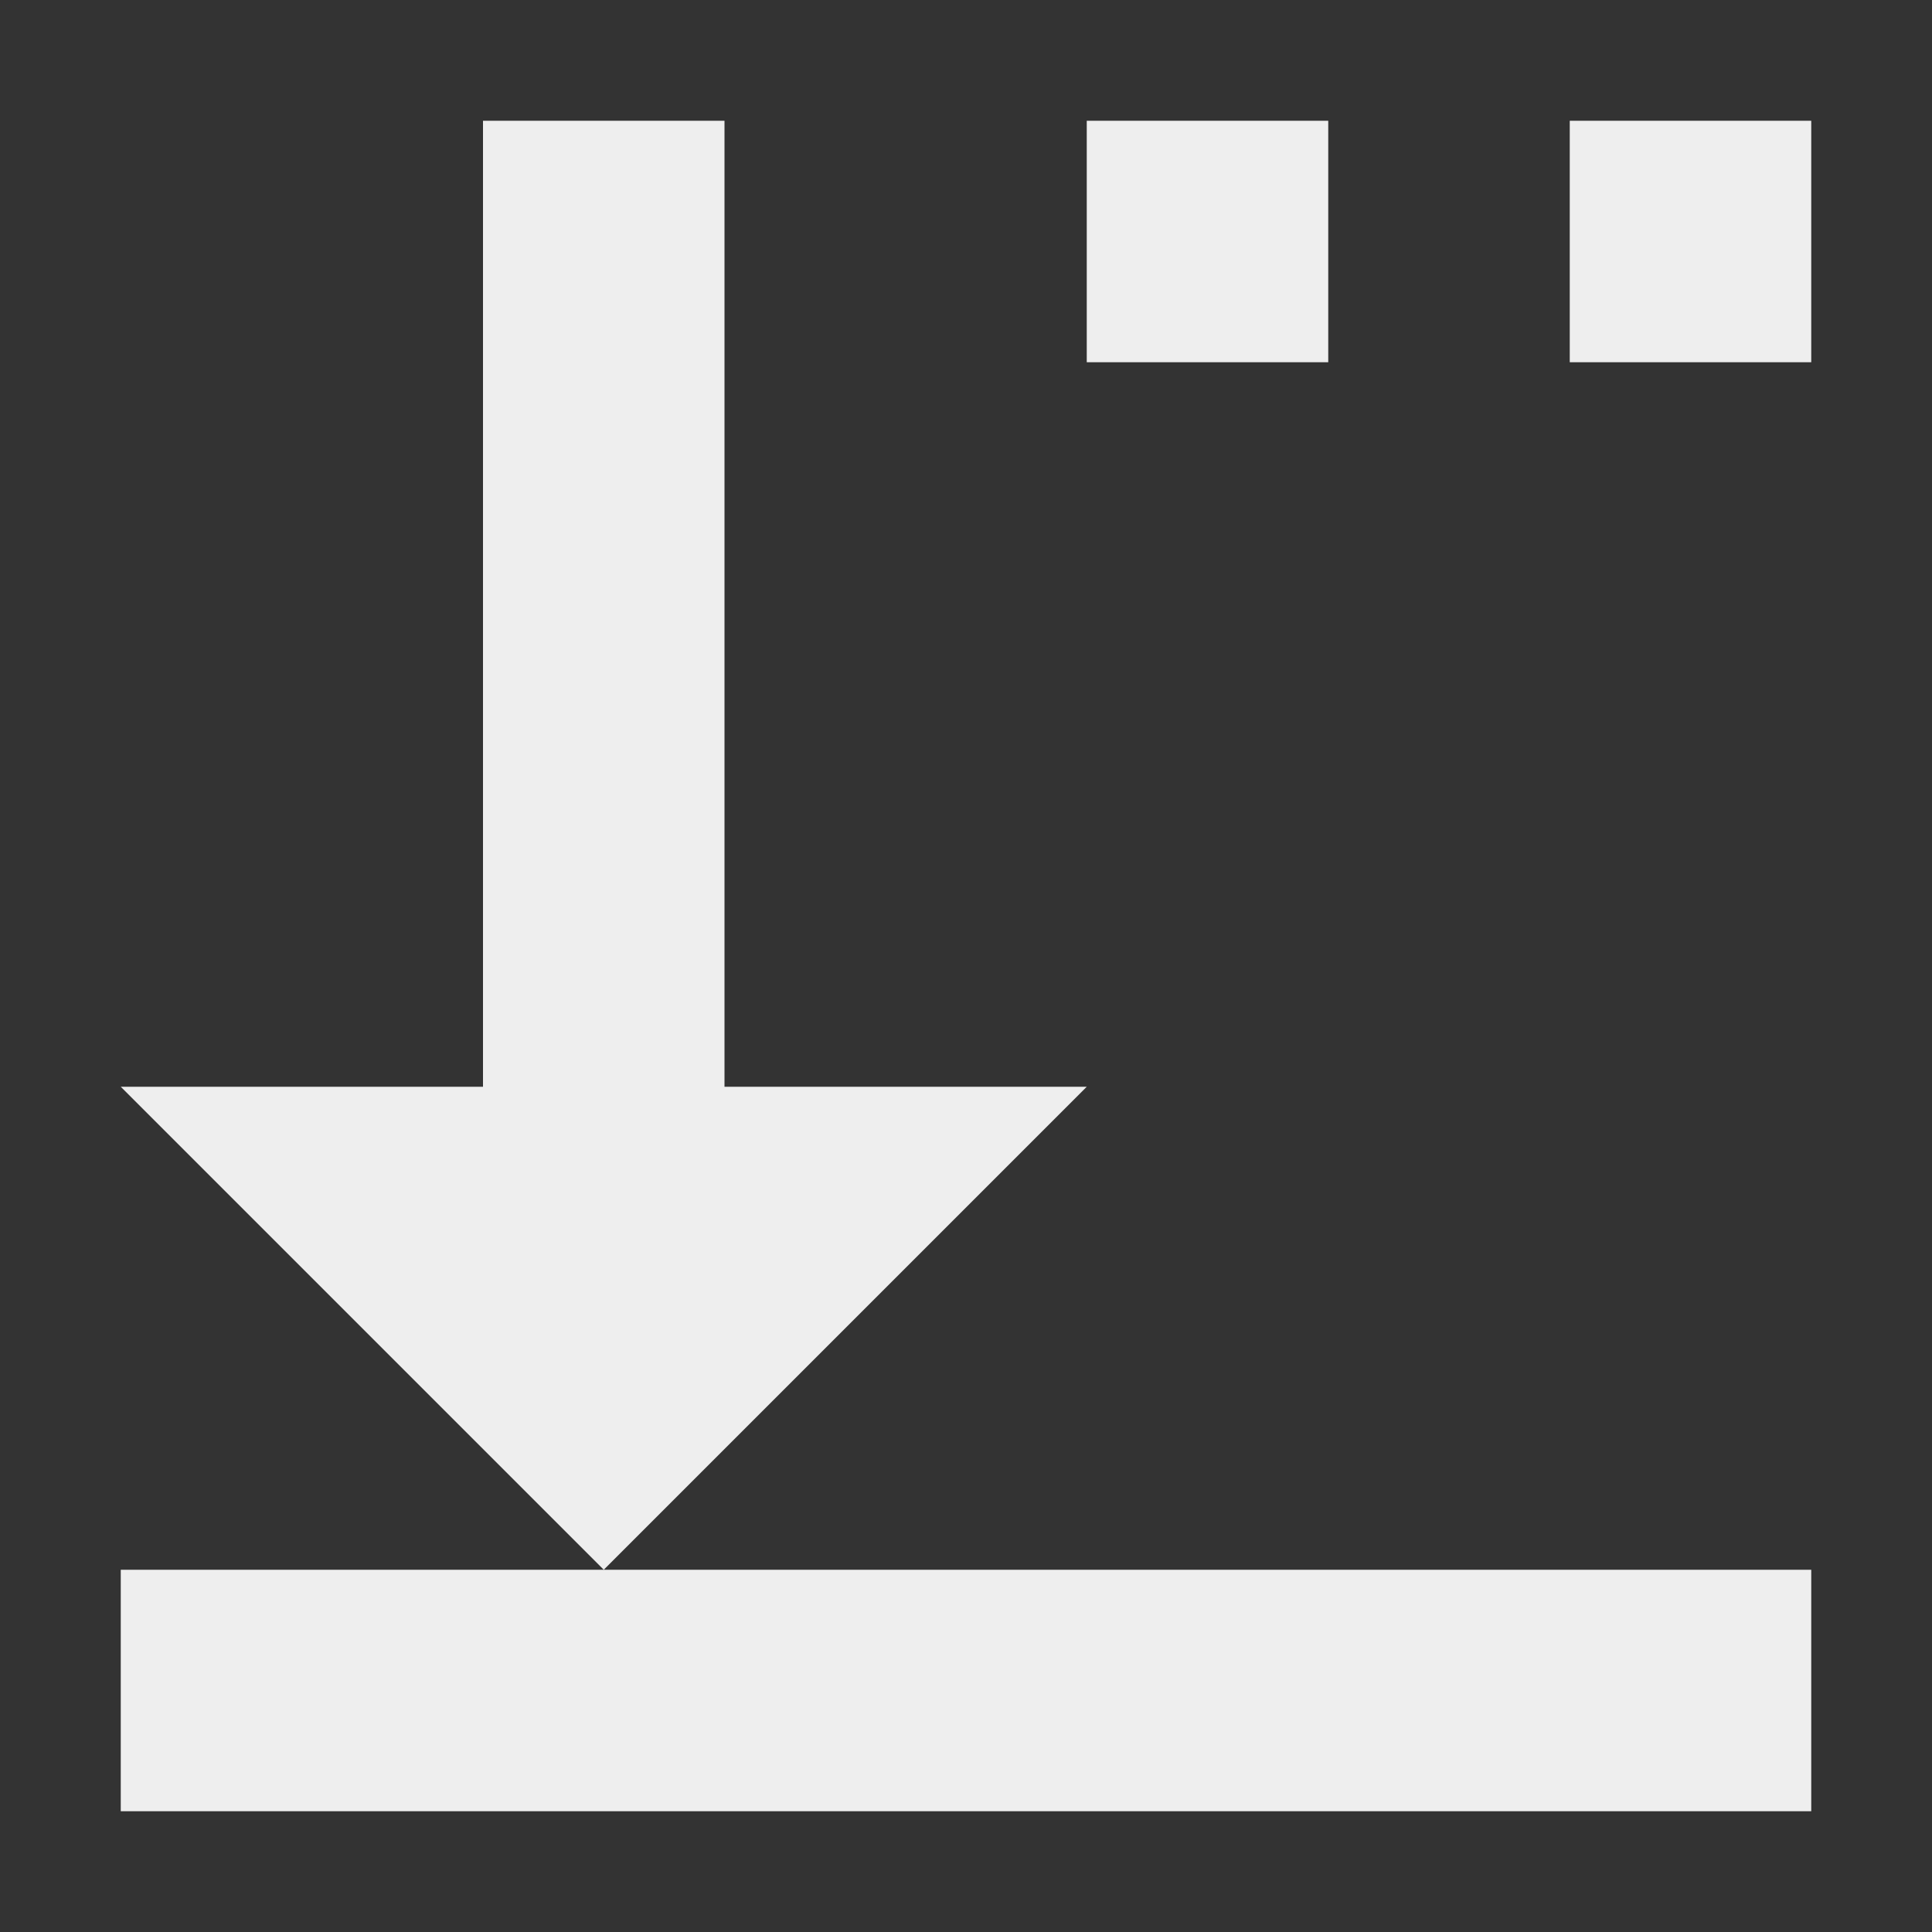 <?xml version="1.0" encoding="UTF-8"?>
<svg xmlns="http://www.w3.org/2000/svg" xmlns:xlink="http://www.w3.org/1999/xlink" width="16px" height="16px" viewBox="0 0 16 16" version="1.1">
<rect x="0" y="0" width="16" height="16" fill="#333333" stroke="none"/>
<g id="surface1">
<defs>
  <style id="current-color-scheme" type="text/css">
   .ColorScheme-Text { color:#eeeeee; } .ColorScheme-Highlight { color:#424242; }
  </style>
 </defs>
<path style="fill:currentColor" class="ColorScheme-Text" d="M 4 1 L 4 9 L 1 9 L 5 13 L 9 9 L 6 9 L 6 1 Z M 5 13 L 1 13 L 1 15 L 15 15 L 15 13 Z M 9 1 L 9 3 L 11 3 L 11 1 Z M 13 1 L 13 3 L 15 3 L 15 1 Z M 13 1 "/>
</g>
</svg>
